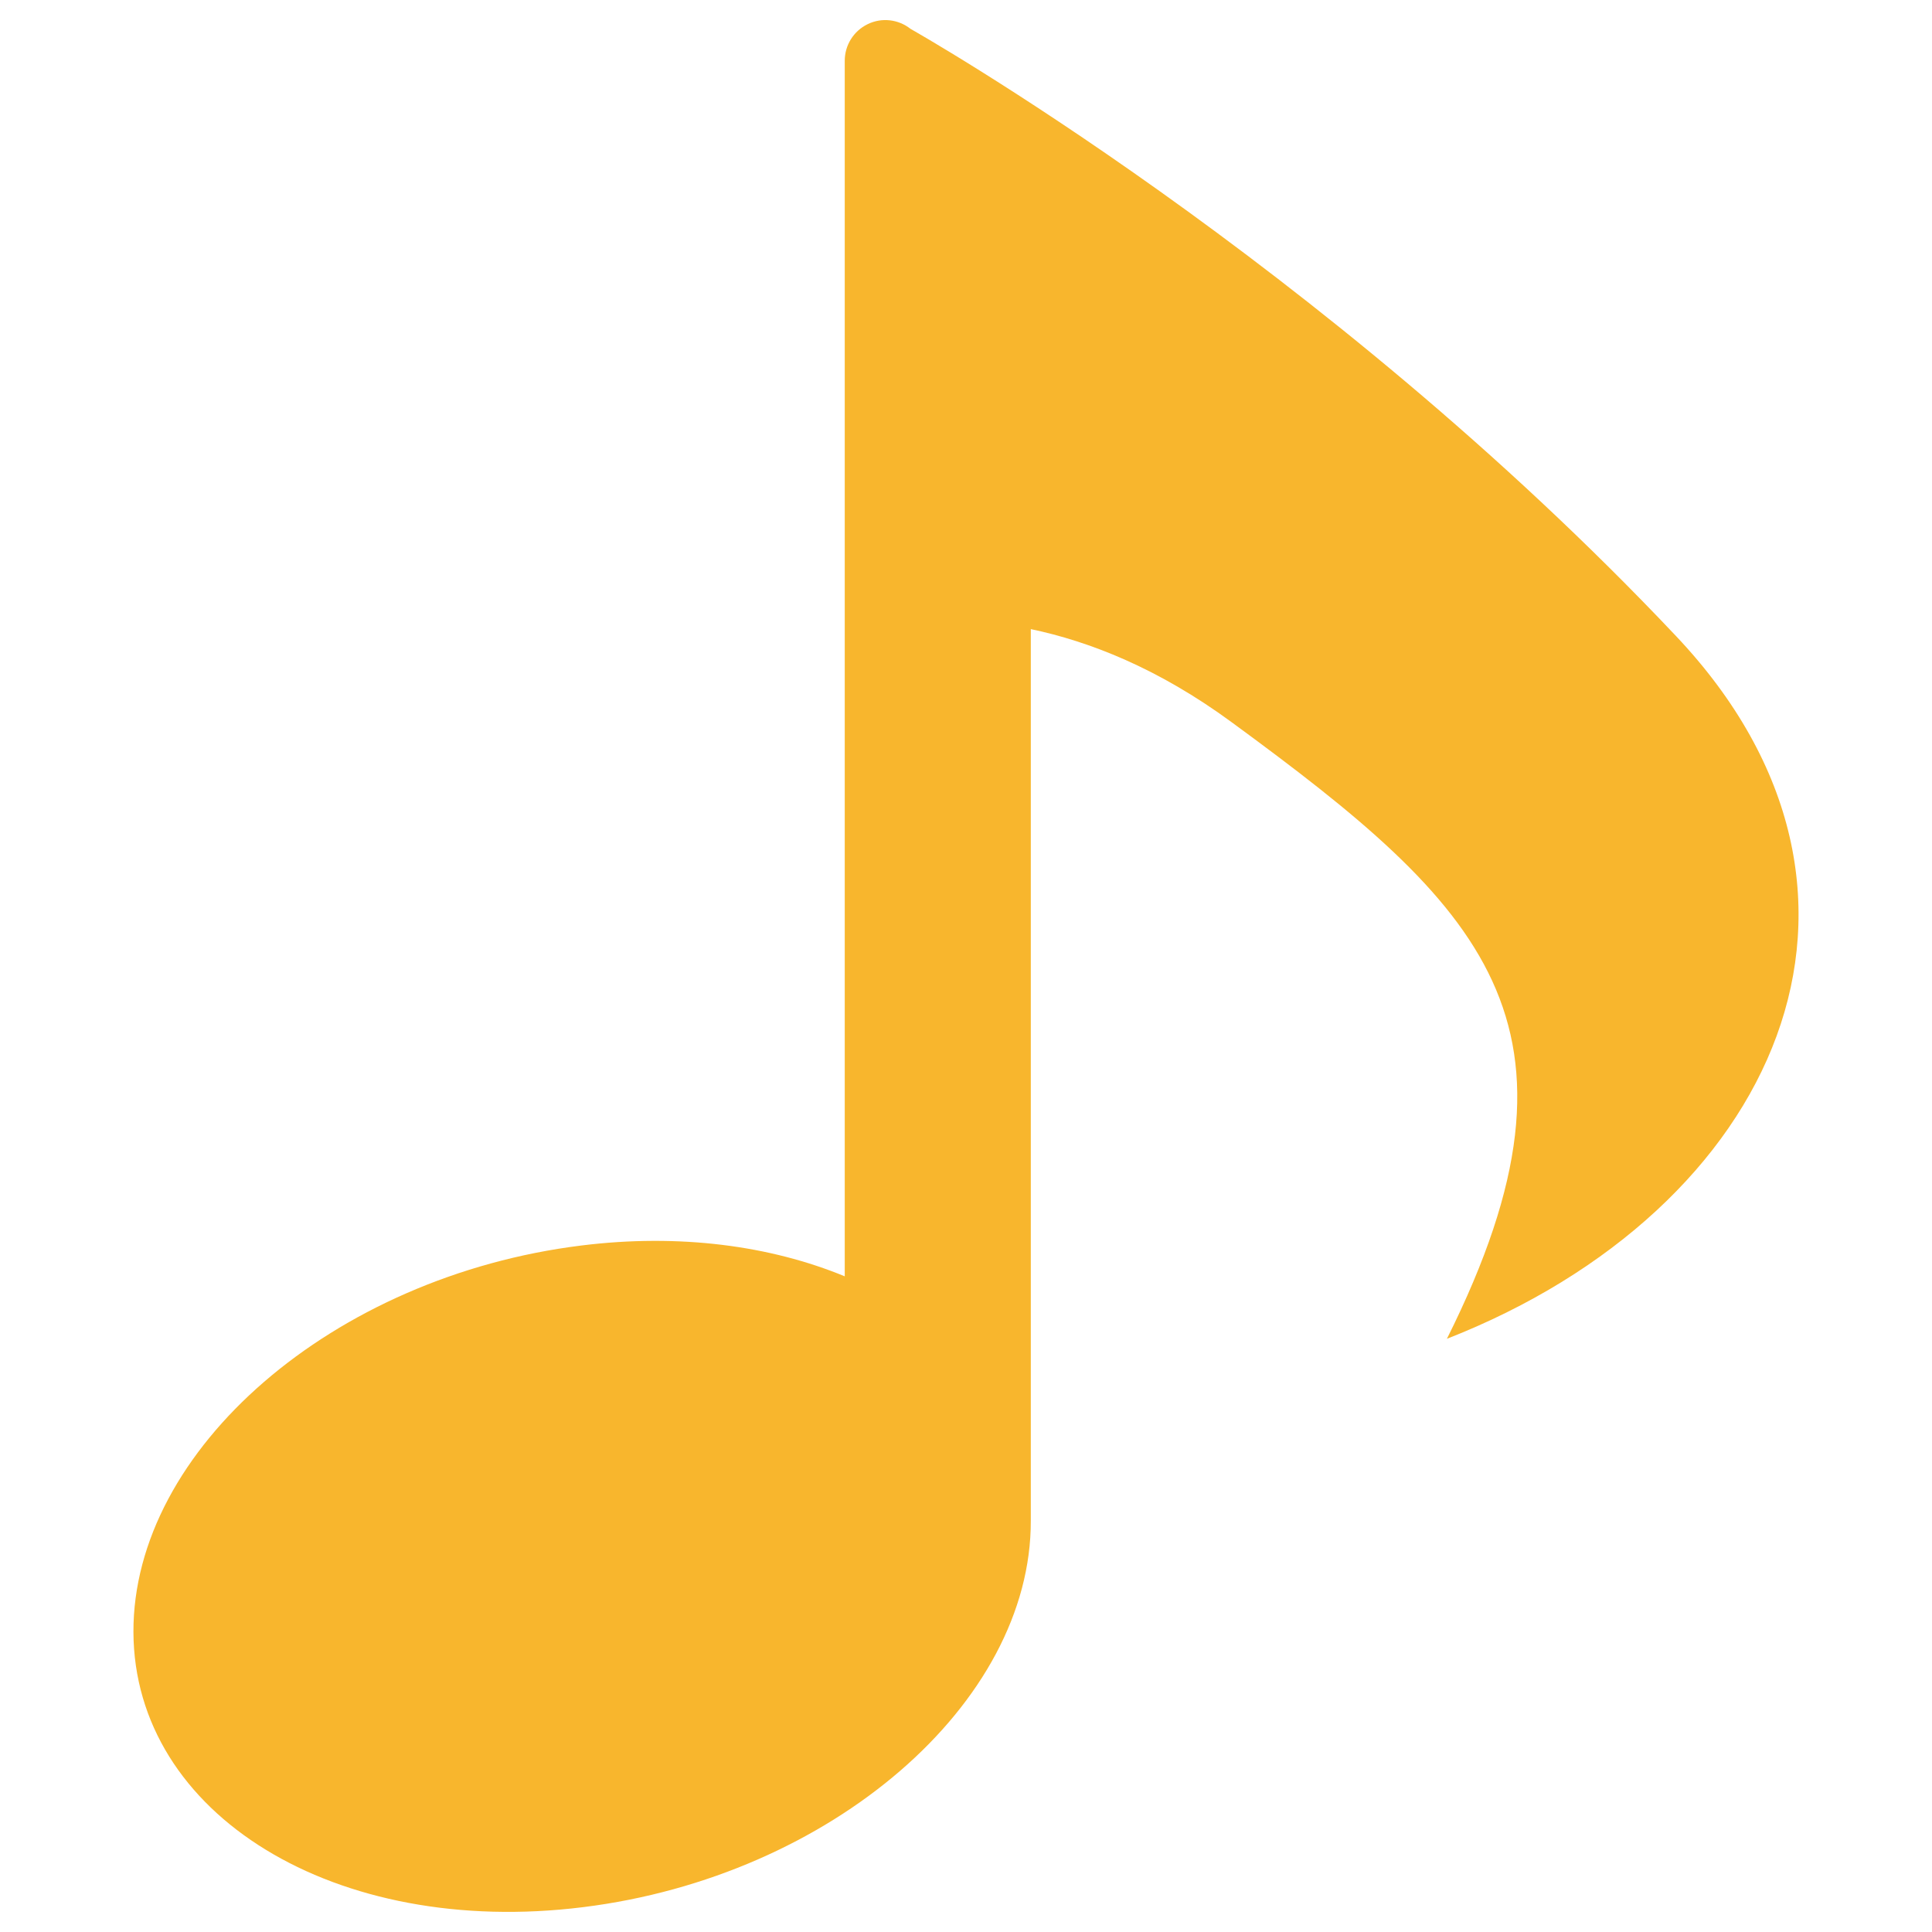 <?xml version="1.0" encoding="utf-8"?>
<!-- Generator: Adobe Illustrator 27.4.1, SVG Export Plug-In . SVG Version: 6.00 Build 0)  -->
<svg version="1.1" id="レイヤー_1" xmlns="http://www.w3.org/2000/svg" xmlns:xlink="http://www.w3.org/1999/xlink" x="0px"
	 y="0px" viewBox="0 0 192 192" style="enable-background:new 0 0 192 192;" xml:space="preserve">
<style type="text/css">
	.st0{display:none;}
	.st1{display:inline;fill:#F39800;}
	.st2{fill:#F8B62D;}
</style>
<g class="st0">
	<path class="st1" d="M95.96,49.99v16c10.71,0,20.68,5.75,26.02,15.01c4.01,6.94,5.07,15.02,3,22.76
		c-2.07,7.74-7.04,14.21-13.98,18.22c-4.56,2.63-9.74,4.03-14.96,4.03c-10.71,0-20.68-5.75-26.02-15.01
		C61.75,96.67,66.67,78.29,81,70.02c4.56-2.63,9.73-4.03,14.96-4.03L95.96,49.99 M95.96,49.99c-7.8,0-15.71,1.99-22.96,6.17
		C51,68.87,43.46,97,56.16,119c8.52,14.76,23.98,23.01,39.88,23.01c7.8,0,15.71-1.99,22.96-6.17C141,123.13,148.54,95,135.84,73
		C127.32,58.24,111.86,49.99,95.96,49.99L95.96,49.99z"/>
</g>
<g class="st0">
	<path class="st1" d="M96.09,19.98c13.25,0,26.36,3.53,37.91,10.2c17.58,10.15,30.16,26.54,35.41,46.15
		c5.25,19.61,2.56,40.09-7.59,57.67c-6.8,11.77-16.6,21.5-28.36,28.14c-11.43,6.46-24.42,9.87-37.54,9.87
		c-13.25,0-26.36-3.53-37.91-10.2c-17.58-10.15-30.16-26.54-35.41-46.15C17.34,96.06,20.03,75.58,30.18,58
		c6.8-11.77,16.6-21.5,28.36-28.14C69.98,23.4,82.96,19.99,96.09,19.98C96.09,19.98,96.09,19.98,96.09,19.98 M96.09,3.98
		c-31.79,0-62.72,16.5-79.76,46.02C-9.08,94,6,150.27,50,175.67c14.49,8.37,30.3,12.34,45.91,12.34c31.79,0,62.72-16.5,79.76-46.02
		C201.08,98,186,41.73,142,16.33C127.51,7.96,111.7,3.98,96.09,3.98L96.09,3.98z"/>
</g>
<path class="st2" d="M166.58,63.23C131.3,25.86,90.49,2.87,90.49,2.87c-1.21-0.96-2.87-1.15-4.26-0.47
	c-1.4,0.68-2.28,2.09-2.28,3.64v120.8c-7.37-3.04-16.41-4.28-26.2-3.06c-24.64,3.06-44.54,20.26-44.49,38.41
	c0.07,18.16,20.09,30.41,44.7,27.34c24.63-3.06,44.54-20.26,44.48-38.42V62.52c5.81,1.22,12.63,3.87,19.97,9.26
	c24.86,18.22,37.05,29.92,21.38,61.27C176.56,120.22,190.81,88.88,166.58,63.23z"/>
</svg>

